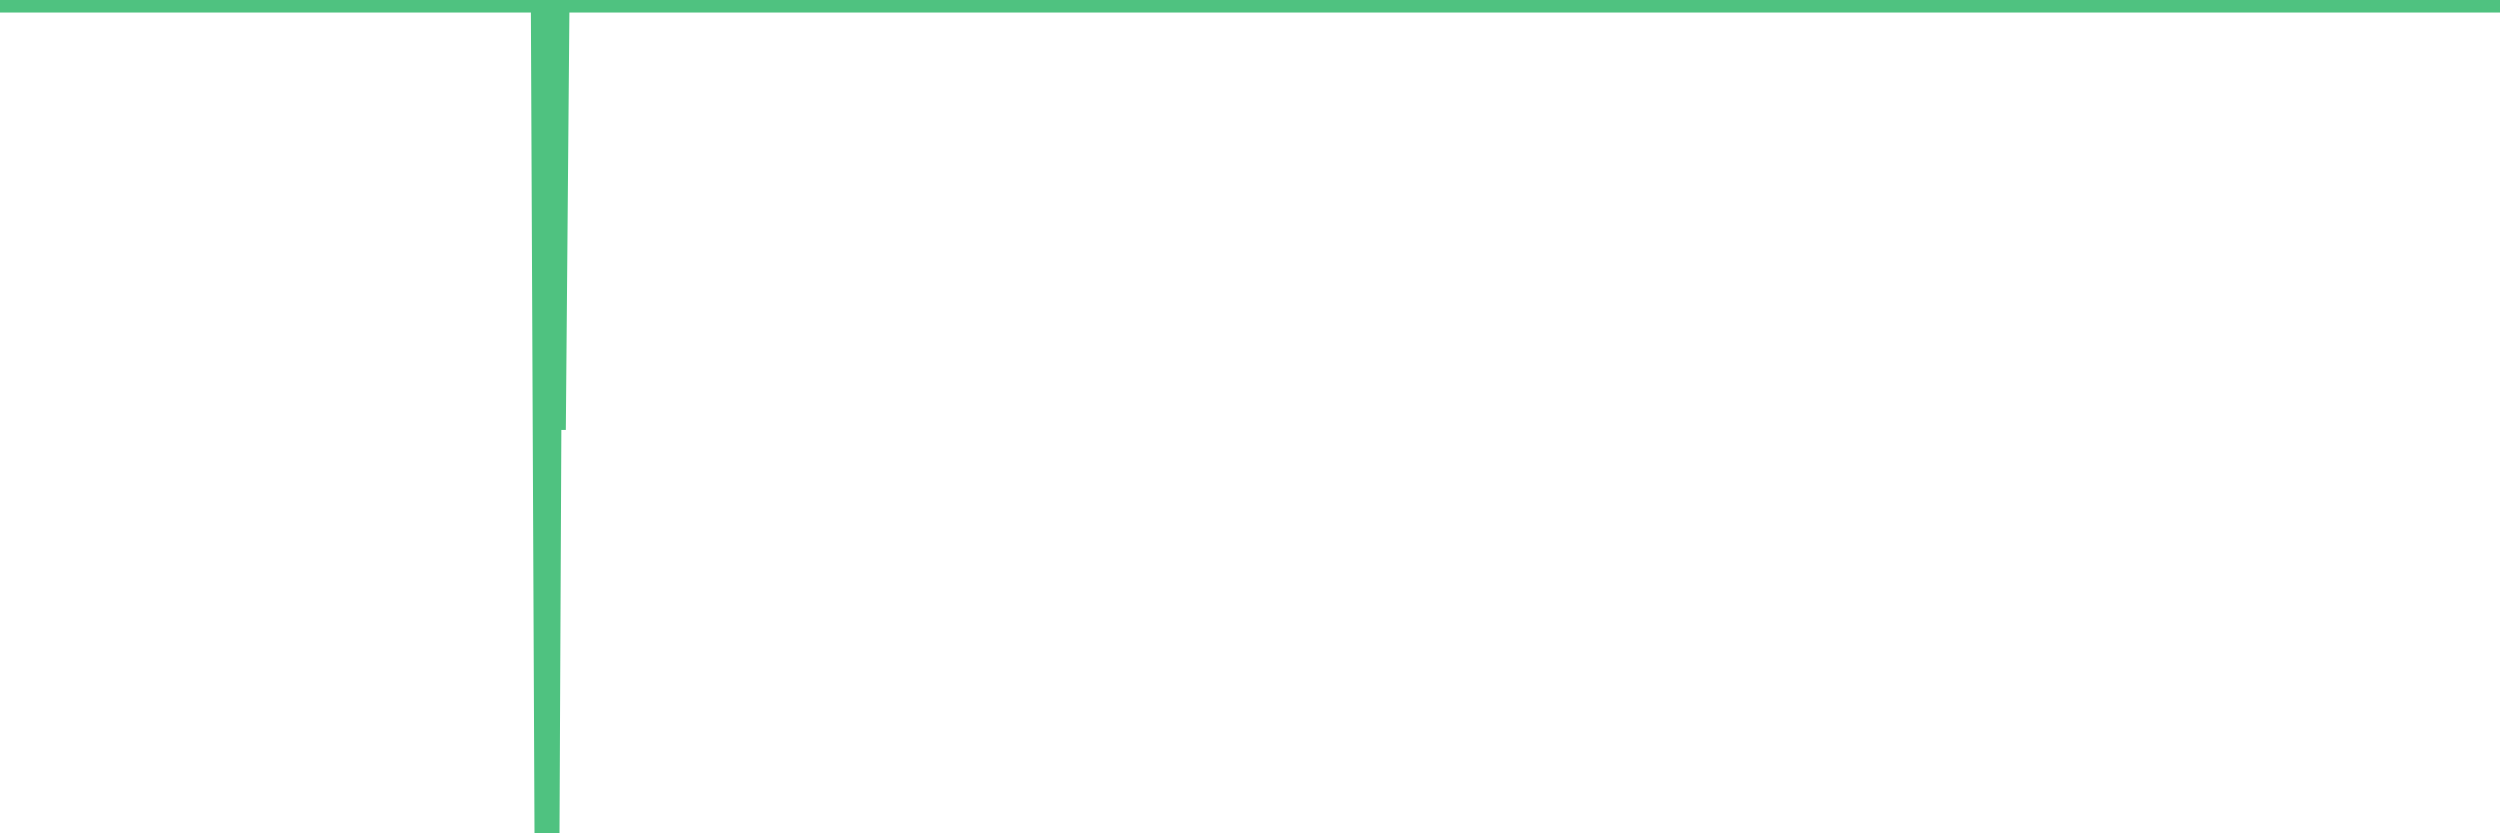 <?xml version="1.0"?><svg width="150px" height="50px" xmlns="http://www.w3.org/2000/svg" xmlns:xlink="http://www.w3.org/1999/xlink"> <polyline fill="none" stroke="#4fc280" stroke-width="1.5px" stroke-linecap="round" stroke-miterlimit="5" points="0.00,0.00 0.22,0.00 0.45,0.00 0.67,0.00 0.89,0.00 1.12,0.00 1.34,0.00 1.56,0.00 1.79,0.00 1.94,0.00 2.16,0.00 2.38,0.00 2.61,0.00 2.83,0.00 3.05,0.00 3.28,0.00 3.50,0.00 3.65,0.00 3.87,0.00 4.09,0.00 4.32,0.00 4.54,0.00 4.76,0.00 4.99,0.00 5.21,0.00 5.36,0.00 5.58,0.00 5.81,0.00 6.03,0.00 6.25,0.00 6.48,0.00 6.70,0.00 6.92,0.00 7.07,0.00 7.29,0.00 7.52,0.00 7.74,0.00 7.96,0.00 8.19,0.00 8.41,0.00 8.63,0.00 8.78,0.00 9.01,0.00 9.23,0.00 9.45,0.00 9.68,0.00 9.90,0.00 10.12,0.00 10.35,0.00 10.49,0.00 10.72,0.00 10.94,0.00 11.16,0.00 11.39,0.00 11.61,0.00 11.83,0.00 12.06,0.00 12.21,0.00 12.43,0.00 12.65,0.00 12.88,0.00 13.10,0.00 13.32,0.00 13.55,0.00 13.77,0.00 13.92,0.00 14.14,0.00 14.37,0.00 14.59,0.00 14.81,0.00 15.04,0.00 15.26,0.00 15.48,0.00 15.63,0.00 15.85,0.00 16.08,0.00 16.30,0.00 16.52,0.00 16.75,0.00 16.97,0.00 17.19,0.00 17.42,0.00 17.57,0.00 17.79,0.00 18.01,0.00 18.24,0.00 18.46,0.00 18.68,0.00 18.91,0.00 19.13,0.00 19.28,0.00 19.50,0.00 19.72,0.00 19.95,0.00 20.17,0.00 20.39,0.00 20.62,0.00 20.84,0.00 20.99,0.00 21.21,0.00 21.44,0.00 21.66,0.00 21.88,0.00 22.11,0.00 22.33,0.00 22.55,0.00 22.70,0.00 22.93,0.00 23.15,0.00 23.37,0.00 23.59,0.00 23.82,0.00 24.04,0.00 24.26,0.00 24.41,0.00 24.64,0.00 24.86,0.00 25.08,0.00 25.31,0.00 25.53,0.00 25.75,0.00 25.98,0.00 26.13,0.00 26.35,0.00 26.57,0.00 26.80,0.00 27.02,0.00 27.24,0.00 27.47,0.00 27.69,0.00 27.84,0.00 28.06,0.00 28.28,0.00 28.51,0.00 28.73,0.00 28.95,0.00 29.18,0.00 29.40,0.00 29.55,0.00 29.77,0.00 30.00,0.00 30.22,0.00 30.44,0.00 30.67,0.00 30.89,0.00 31.11,0.00 31.26,0.00 31.48,0.00 31.71,0.00 31.93,0.00 32.15,0.00 32.38,0.00 32.60,0.00 32.82,50.00 33.05,0.00 33.20,25.79 33.42,0.00 33.64,0.00 33.87,0.00 34.09,0.00 34.31,0.00 34.54,0.00 34.76,0.00 34.91,0.00 35.13,0.00 35.36,0.00 35.58,0.00 35.80,0.00 36.03,0.00 36.25,0.00 36.47,0.00 36.62,0.00 36.84,0.00 37.07,0.00 37.29,0.00 37.51,0.00 37.74,0.00 37.96,0.00 38.18,0.00 38.33,0.00 38.56,0.00 38.78,0.00 39.00,0.00 39.23,0.00 39.45,0.00 39.67,0.00 39.90,0.00 40.04,0.00 40.27,0.00 40.49,0.00 40.71,0.00 40.94,0.00 41.16,0.00 41.38,0.00 41.61,0.00 41.76,0.00 41.98,0.00 42.20,0.00 42.43,0.00 42.65,0.00 42.87,0.00 43.10,0.00 43.32,0.00 43.47,0.00 43.69,0.00 43.91,0.00 44.14,0.00 44.36,0.00 44.58,0.00 44.81,0.00 45.03,0.00 45.18,0.00 45.40,0.00 45.63,0.00 45.85,0.00 46.07,0.00 46.30,0.00 46.52,0.00 46.74,0.00 46.89,0.00 47.12,0.00 47.34,0.00 47.56,0.00 47.79,0.00 48.01,0.00 48.23,0.00 48.46,0.00 48.68,0.00 48.83,0.00 49.05,0.00 49.27,0.00 49.50,0.00 49.72,0.00 49.94,0.00 50.17,0.00 50.39,0.00 50.54,0.00 50.76,0.00 50.99,0.00 51.21,0.00 51.43,0.00 51.66,0.00 51.88,0.00 52.10,0.00 52.25,0.00 52.47,0.00 52.70,0.00 52.92,0.00 53.14,0.00 53.37,0.00 53.59,0.00 53.81,0.00 53.96,0.00 54.19,0.00 54.41,0.00 54.63,0.00 54.86,0.00 55.08,0.00 55.30,0.00 55.53,0.00 55.68,0.00 55.90,0.00 56.12,0.00 56.35,0.00 56.57,0.00 56.79,0.00 57.01,0.00 57.24,0.00 57.39,0.00 57.61,0.00 57.83,0.00 58.06,0.00 58.28,0.00 58.50,0.00 58.73,0.00 58.95,0.00 59.10,0.00 59.32,0.00 59.55,0.00 59.77,0.00 59.99,0.00 60.22,0.00 60.44,0.00 60.66,0.00 60.81,0.00 61.03,0.00 61.26,0.00 61.48,0.00 61.70,0.00 61.93,0.00 62.15,0.00 62.37,0.00 62.52,0.00 62.75,0.00 62.97,0.00 63.19,0.00 63.42,0.00 63.64,0.00 63.86,0.00 64.09,0.00 64.23,0.00 64.46,0.00 64.68,0.00 64.90,0.00 65.13,0.00 65.35,0.00 65.57,0.00 65.80,0.00 66.02,0.00 66.17,0.00 66.39,0.00 66.62,0.00 66.84,0.00 67.06,0.00 67.29,0.00 67.51,0.00 67.73,0.00 67.88,0.00 68.11,0.00 68.33,0.00 68.55,0.00 68.78,0.00 69.00,0.00 69.22,0.00 69.45,0.00 69.59,0.00 69.82,0.00 70.04,0.00 70.26,0.00 70.49,0.00 70.71,0.00 70.93,0.00 71.16,0.00 71.31,0.00 71.53,0.00 71.75,0.00 71.98,0.00 72.20,0.00 72.42,0.00 72.65,0.00 72.87,0.00 73.02,0.00 73.24,0.00 73.46,0.00 73.69,0.00 73.91,0.00 74.13,0.00 74.36,0.00 74.58,0.00 74.73,0.00 74.95,0.00 75.18,0.00 75.40,0.00 75.62,0.00 75.85,0.00 76.07,0.00 76.29,0.00 76.44,0.00 76.67,0.00 76.89,0.00 77.11,0.00 77.33,0.00 77.56,0.00 77.78,0.00 78.00,0.00 78.15,0.00 78.38,0.00 78.60,0.00 78.82,0.00 79.05,0.00 79.27,0.00 79.49,0.00 79.72,0.00 79.87,0.00 80.09,0.00 80.31,0.00 80.54,0.00 80.76,0.00 80.98,0.00 81.21,0.00 81.43,0.00 81.65,0.00 81.80,0.00 82.02,0.00 82.25,0.00 82.47,0.00 82.69,0.00 82.92,0.00 83.14,0.00 83.36,0.00 83.51,0.00 83.74,0.00 83.96,0.00 84.18,0.00 84.41,0.00 84.63,0.00 84.85,0.00 85.08,0.00 85.22,0.00 85.45,0.00 85.67,0.00 85.89,0.00 86.12,0.00 86.34,0.00 86.56,0.00 86.79,0.00 86.94,0.00 87.16,0.00 87.38,0.00 87.61,0.00 87.83,0.00 88.05,0.00 88.28,0.00 88.50,0.00 88.65,0.00 88.87,0.00 89.10,0.00 89.32,0.00 89.54,0.00 89.77,0.00 89.99,0.00 90.21,0.00 90.36,0.00 90.58,0.00 90.81,0.00 91.03,0.00 91.25,0.00 91.48,0.00 91.70,0.00 91.92,0.00 92.07,0.00 92.30,0.00 92.52,0.00 92.74,0.00 92.97,0.00 93.19,0.00 93.41,0.00 93.64,0.00 93.78,0.00 94.01,0.00 94.23,0.00 94.45,0.00 94.68,0.00 94.90,0.00 95.12,0.00 95.35,0.00 95.50,0.00 95.72,0.00 95.94,0.00 96.17,0.00 96.39,0.00 96.61,0.00 96.84,0.00 97.06,0.00 97.28,0.00 97.43,0.00 97.65,0.00 97.88,0.00 98.10,0.00 98.32,0.00 98.55,0.00 98.77,0.00 98.99,0.00 99.14,0.00 99.37,0.00 99.59,0.00 99.81,0.00 100.04,0.00 100.26,0.00 100.48,0.00 100.71,0.00 100.86,0.00 101.08,0.00 101.30,0.00 101.53,0.00 101.75,0.00 101.97,0.00 102.20,0.00 102.42,0.00 102.57,0.00 102.79,0.00 103.01,0.00 103.24,0.00 103.46,0.00 103.68,0.00 103.91,0.00 104.13,0.00 104.28,0.00 104.50,0.00 104.73,0.00 104.95,0.00 105.17,0.00 105.40,0.00 105.62,0.00 105.84,0.00 105.99,0.00 106.21,0.00 106.44,0.00 106.66,0.00 106.88,0.00 107.11,0.00 107.33,0.00 107.55,0.00 107.70,0.00 107.93,0.00 108.15,0.00 108.37,0.00 108.60,0.00 108.82,0.00 109.04,0.00 109.27,0.00 109.42,0.00 109.64,0.00 109.86,0.00 110.09,0.00 110.31,0.00 110.53,0.00 110.75,0.00 110.98,0.00 111.13,0.00 111.35,0.00 111.57,0.00 111.80,0.00 112.02,0.00 112.24,0.00 112.47,0.00 112.69,0.00 112.91,0.00 113.06,0.00 113.29,0.00 113.51,0.00 113.73,0.00 113.96,0.00 114.18,0.00 114.40,0.00 114.63,0.00 114.77,0.00 115.00,0.00 115.22,0.00 115.44,0.00 115.67,0.00 115.89,0.00 116.11,0.00 116.34,0.00 116.49,0.00 116.71,0.00 116.93,0.00 117.16,0.00 117.38,0.00 117.60,0.00 117.83,0.00 118.05,0.00 118.20,0.00 118.42,0.00 118.64,0.00 118.87,0.00 119.09,0.00 119.31,0.00 119.54,0.00 119.76,0.00 119.91,0.00 120.13,0.00 120.36,0.00 120.58,0.00 120.80,0.00 121.03,0.00 121.25,0.00 121.47,0.00 121.62,0.00 121.85,0.00 122.07,0.00 122.29,0.00 122.52,0.00 122.74,0.00 122.96,0.00 123.19,0.00 123.33,0.00 123.56,0.00 123.78,0.00 124.00,0.00 124.23,0.00 124.45,0.00 124.67,0.00 124.90,0.00 125.05,0.00 125.27,0.00 125.49,0.00 125.72,0.00 125.94,0.00 126.16,0.00 126.39,0.00 126.61,0.00 126.76,0.00 126.98,0.00 127.20,0.00 127.43,0.00 127.65,0.00 127.87,0.00 128.10,0.00 128.32,0.00 128.47,0.00 128.69,0.00 128.92,0.00 129.14,0.00 129.36,0.00 129.59,0.00 129.81,0.00 130.03,0.00 130.26,0.00 130.41,0.00 130.63,0.00 130.85,0.00 131.07,0.00 131.30,0.00 131.52,0.00 131.74,0.00 131.97,0.00 132.12,0.00 132.34,0.00 132.56,0.00 132.79,0.00 133.01,0.00 133.23,0.00 133.46,0.00 133.68,0.00 133.83,0.00 134.05,0.00 134.28,0.00 134.50,0.00 134.72,0.00 134.95,0.00 135.17,0.00 135.39,0.00 135.54,0.00 135.76,0.00 135.99,0.00 136.21,0.00 136.43,0.00 136.66,0.00 136.88,0.00 137.10,0.00 137.25,0.00 137.48,0.00 137.70,0.00 137.92,0.00 138.15,0.00 138.37,0.00 138.59,0.00 138.82,0.00 138.96,0.00 139.19,0.00 139.41,0.00 139.63,0.00 139.86,0.00 140.08,0.00 140.30,0.00 140.53,0.00 140.68,0.00 140.90,0.00 141.12,0.00 141.35,0.00 141.57,0.00 141.79,0.00 142.02,0.00 142.24,0.00 142.39,0.00 142.61,0.00 142.84,0.00 143.06,0.00 143.28,0.00 143.51,0.00 143.73,0.00 143.95,0.00 144.10,0.00 144.32,0.00 144.55,0.00 144.77,0.00 144.99,0.00 145.22,0.00 145.44,0.00 145.66,0.00 145.89,0.00 146.04,0.00 146.26,0.00 146.48,0.00 146.71,0.00 146.93,0.00 147.15,0.00 147.38,0.00 147.60,0.00 147.75,0.00 147.97,0.00 148.19,0.00 148.42,0.00 148.64,0.00 148.86,0.00 149.09,0.00 149.31,0.00 149.46,0.00 149.68,0.00 149.91,0.00 150.00,0.00 "/></svg>